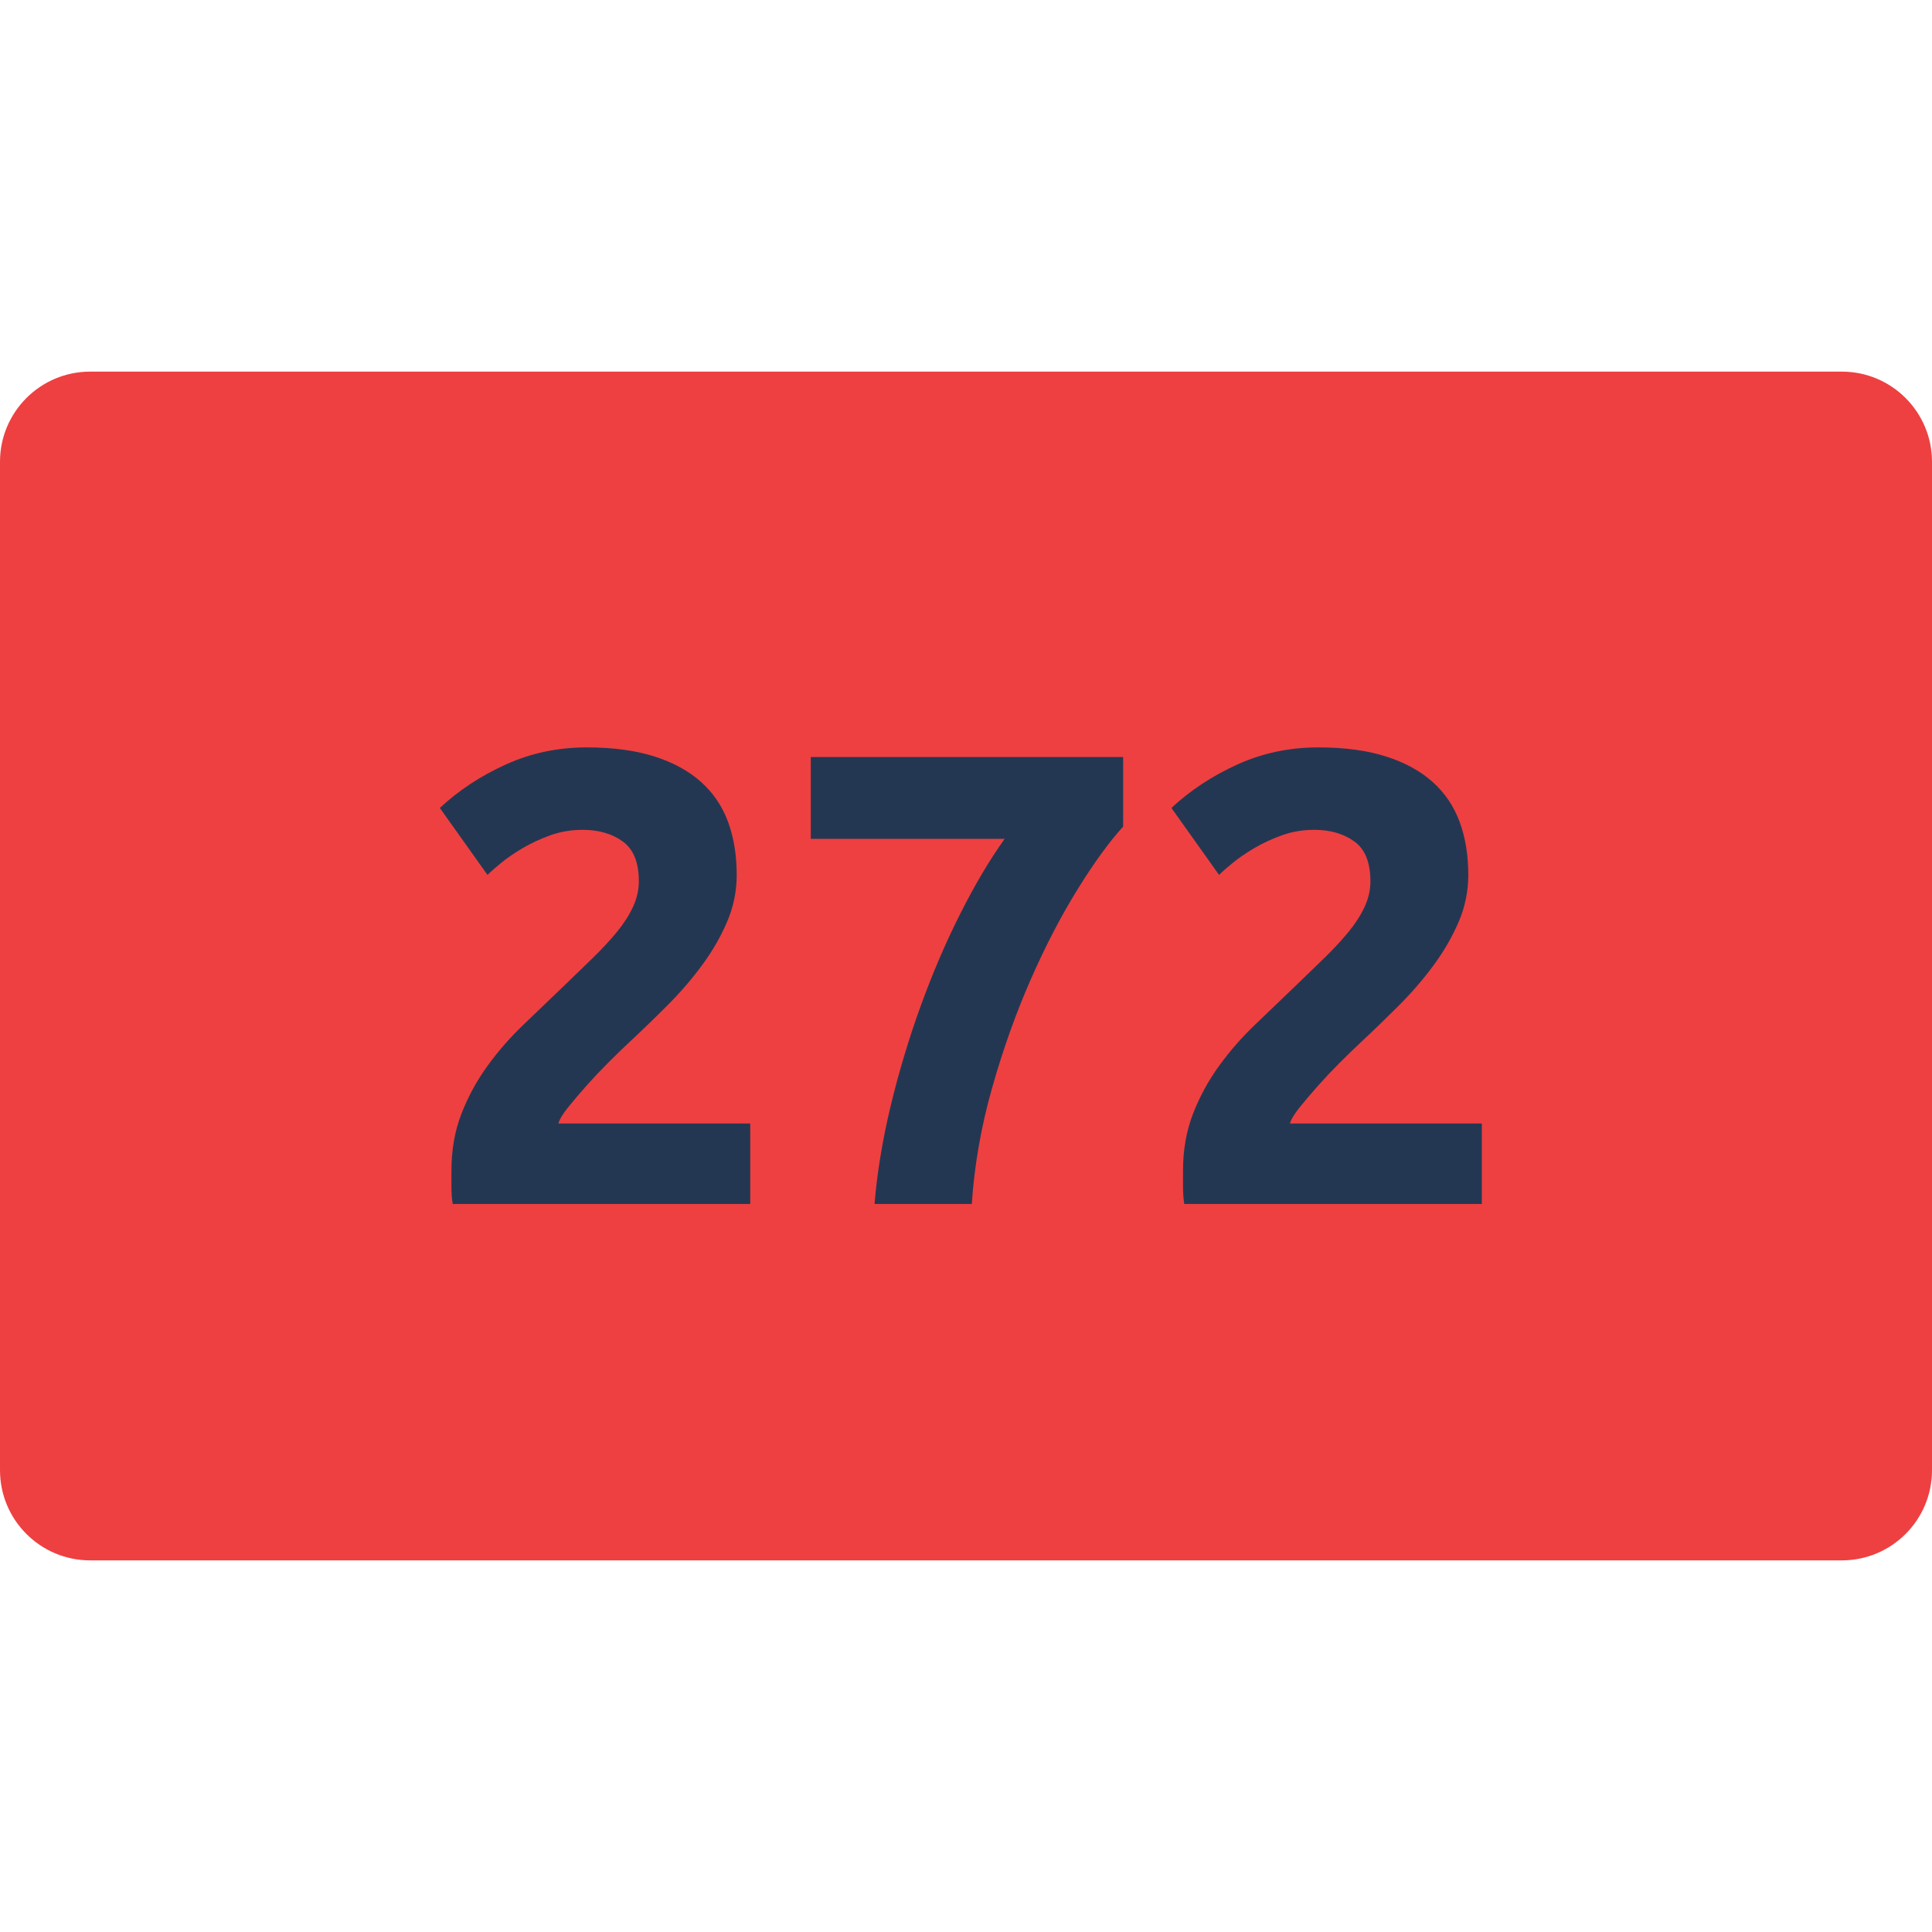<svg xmlns="http://www.w3.org/2000/svg" xmlns:xlink="http://www.w3.org/1999/xlink" width="1200" zoomAndPan="magnify" viewBox="0 0 900 900" height="1200" preserveAspectRatio="xMidYMid meet" version="1.0"><defs><g/><clipPath id="aceb92e740"><path d="M 0 173.117 L 900 173.117 L 900 726.883 L 0 726.883 Z M 0 173.117 " clip-rule="nonzero"/></clipPath><clipPath id="aeab9c743a"><path d="M 42 173.117 L 858 173.117 C 881.195 173.117 900 191.922 900 215.117 L 900 684.883 C 900 708.078 881.195 726.883 858 726.883 L 42 726.883 C 18.805 726.883 0 708.078 0 684.883 L 0 215.117 C 0 191.922 18.805 173.117 42 173.117 Z M 42 173.117 " clip-rule="nonzero"/></clipPath></defs><g clip-path="url(#aceb92e740)"><g clip-path="url(#aeab9c743a)"><path fill="#ee4041" d="M 0 173.117 L 900 173.117 L 900 726.883 L 0 726.883 Z M 0 173.117 " fill-opacity="1" fill-rule="nonzero"/></g></g><g fill="#243752" fill-opacity="1"><g transform="translate(194.391, 560.867)"><g><path d="M 148.797 -153.297 C 148.797 -145.703 147.297 -138.406 144.297 -131.406 C 141.297 -124.406 137.395 -117.656 132.594 -111.156 C 127.801 -104.656 122.406 -98.406 116.406 -92.406 C 110.406 -86.406 104.504 -80.703 98.703 -75.297 C 95.703 -72.492 92.453 -69.344 88.953 -65.844 C 85.453 -62.344 82.098 -58.789 78.891 -55.188 C 75.691 -51.594 72.844 -48.242 70.344 -45.141 C 67.844 -42.047 66.297 -39.5 65.703 -37.5 L 155.094 -37.5 L 155.094 0 L 16.5 0 C 16.102 -2.195 15.906 -4.992 15.906 -8.391 C 15.906 -11.797 15.906 -14.195 15.906 -15.594 C 15.906 -25.195 17.453 -34 20.547 -42 C 23.648 -50 27.703 -57.445 32.703 -64.344 C 37.703 -71.25 43.348 -77.703 49.641 -83.703 C 55.941 -89.703 62.195 -95.703 68.406 -101.703 C 73.195 -106.297 77.691 -110.645 81.891 -114.75 C 86.098 -118.852 89.801 -122.852 93 -126.75 C 96.195 -130.645 98.695 -134.539 100.5 -138.438 C 102.301 -142.344 103.203 -146.297 103.203 -150.297 C 103.203 -159.098 100.703 -165.297 95.703 -168.891 C 90.703 -172.492 84.5 -174.297 77.094 -174.297 C 71.695 -174.297 66.648 -173.445 61.953 -171.75 C 57.254 -170.051 52.953 -168.051 49.047 -165.75 C 45.148 -163.445 41.801 -161.145 39 -158.844 C 36.195 -156.551 34.098 -154.703 32.703 -153.297 L 10.5 -184.5 C 19.301 -192.695 29.551 -199.445 41.25 -204.75 C 52.945 -210.051 65.5 -212.703 78.906 -212.703 C 91.102 -212.703 101.598 -211.301 110.391 -208.5 C 119.191 -205.695 126.441 -201.742 132.141 -196.641 C 137.848 -191.547 142.051 -185.348 144.75 -178.047 C 147.445 -170.742 148.797 -162.492 148.797 -153.297 Z M 148.797 -153.297 "/></g></g></g><g fill="#243752" fill-opacity="1"><g transform="translate(364.79, 560.867)"><g><path d="M 42.594 0 C 43.801 -14.602 46.301 -29.801 50.094 -45.594 C 53.895 -61.395 58.547 -76.895 64.047 -92.094 C 69.547 -107.301 75.695 -121.656 82.5 -135.156 C 89.301 -148.656 96.203 -160.301 103.203 -170.094 L 12.906 -170.094 L 12.906 -208.203 L 158.406 -208.203 L 158.406 -175.797 C 152 -168.797 144.945 -159.094 137.25 -146.688 C 129.551 -134.289 122.25 -120.242 115.344 -104.547 C 108.445 -88.848 102.445 -72 97.344 -54 C 92.25 -36 89.102 -18 87.906 0 Z M 42.594 0 "/></g></g></g><g fill="#243752" fill-opacity="1"><g transform="translate(535.19, 560.867)"><g><path d="M 148.797 -153.297 C 148.797 -145.703 147.297 -138.406 144.297 -131.406 C 141.297 -124.406 137.395 -117.656 132.594 -111.156 C 127.801 -104.656 122.406 -98.406 116.406 -92.406 C 110.406 -86.406 104.504 -80.703 98.703 -75.297 C 95.703 -72.492 92.453 -69.344 88.953 -65.844 C 85.453 -62.344 82.098 -58.789 78.891 -55.188 C 75.691 -51.594 72.844 -48.242 70.344 -45.141 C 67.844 -42.047 66.297 -39.5 65.703 -37.5 L 155.094 -37.5 L 155.094 0 L 16.5 0 C 16.102 -2.195 15.906 -4.992 15.906 -8.391 C 15.906 -11.797 15.906 -14.195 15.906 -15.594 C 15.906 -25.195 17.453 -34 20.547 -42 C 23.648 -50 27.703 -57.445 32.703 -64.344 C 37.703 -71.25 43.348 -77.703 49.641 -83.703 C 55.941 -89.703 62.195 -95.703 68.406 -101.703 C 73.195 -106.297 77.691 -110.645 81.891 -114.75 C 86.098 -118.852 89.801 -122.852 93 -126.75 C 96.195 -130.645 98.695 -134.539 100.5 -138.438 C 102.301 -142.344 103.203 -146.297 103.203 -150.297 C 103.203 -159.098 100.703 -165.297 95.703 -168.891 C 90.703 -172.492 84.5 -174.297 77.094 -174.297 C 71.695 -174.297 66.648 -173.445 61.953 -171.75 C 57.254 -170.051 52.953 -168.051 49.047 -165.75 C 45.148 -163.445 41.801 -161.145 39 -158.844 C 36.195 -156.551 34.098 -154.703 32.703 -153.297 L 10.5 -184.5 C 19.301 -192.695 29.551 -199.445 41.25 -204.75 C 52.945 -210.051 65.5 -212.703 78.906 -212.703 C 91.102 -212.703 101.598 -211.301 110.391 -208.5 C 119.191 -205.695 126.441 -201.742 132.141 -196.641 C 137.848 -191.547 142.051 -185.348 144.75 -178.047 C 147.445 -170.742 148.797 -162.492 148.797 -153.297 Z M 148.797 -153.297 "/></g></g></g></svg>